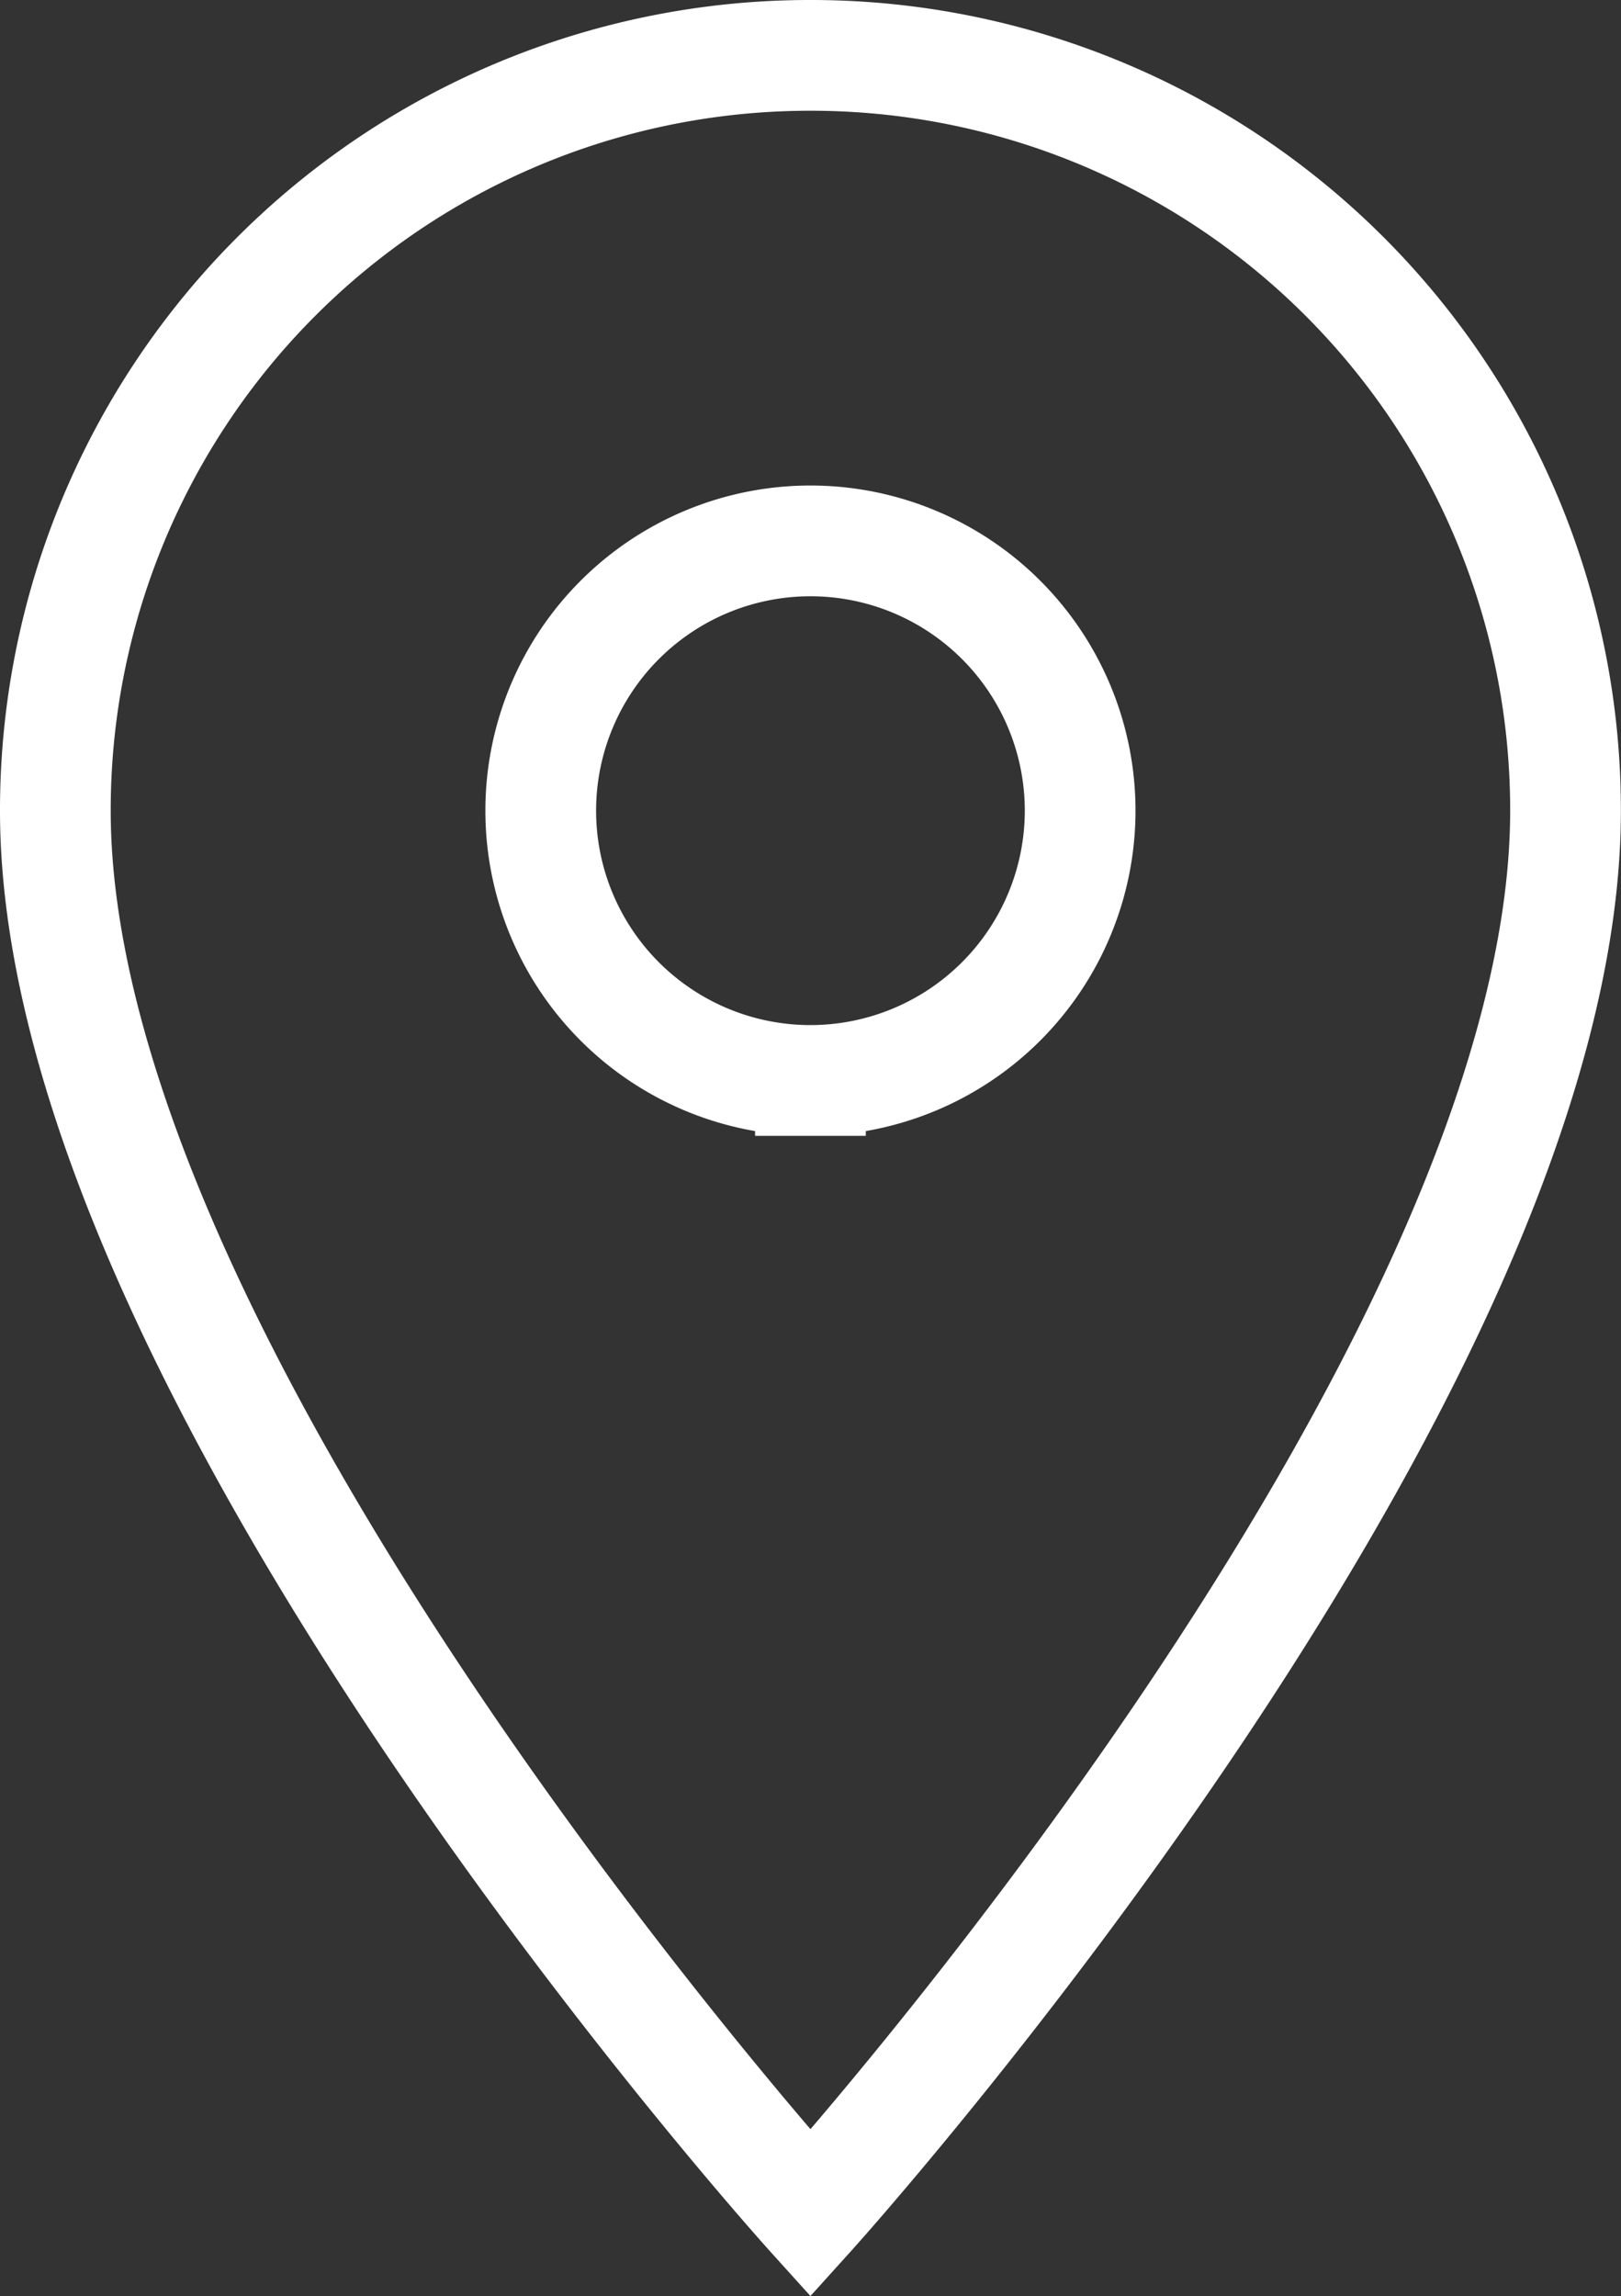 <?xml version="1.0" encoding="utf-8"?><svg xmlns="http://www.w3.org/2000/svg" width="14.641" height="20.733" viewBox="0 0 14.641 20.733">
  <rect x="0" y="0" width="14.641" height="20.733" fill="#333333" stroke="none"/>
  <path id="Icon_material-location-on" data-name="Icon material-location-on" d="M14.32,3A6.815,6.815,0,0,0,7.5,9.82c0,5.115,6.82,12.666,6.82,12.666s6.82-7.551,6.82-12.666A6.815,6.815,0,0,0,14.32,3Zm0,9.256A2.436,2.436,0,1,1,16.756,9.82,2.437,2.437,0,0,1,14.32,12.256Z" transform="translate(-7 -2.5)" fill="none" stroke="#fff" stroke-width="1"/>
</svg>
